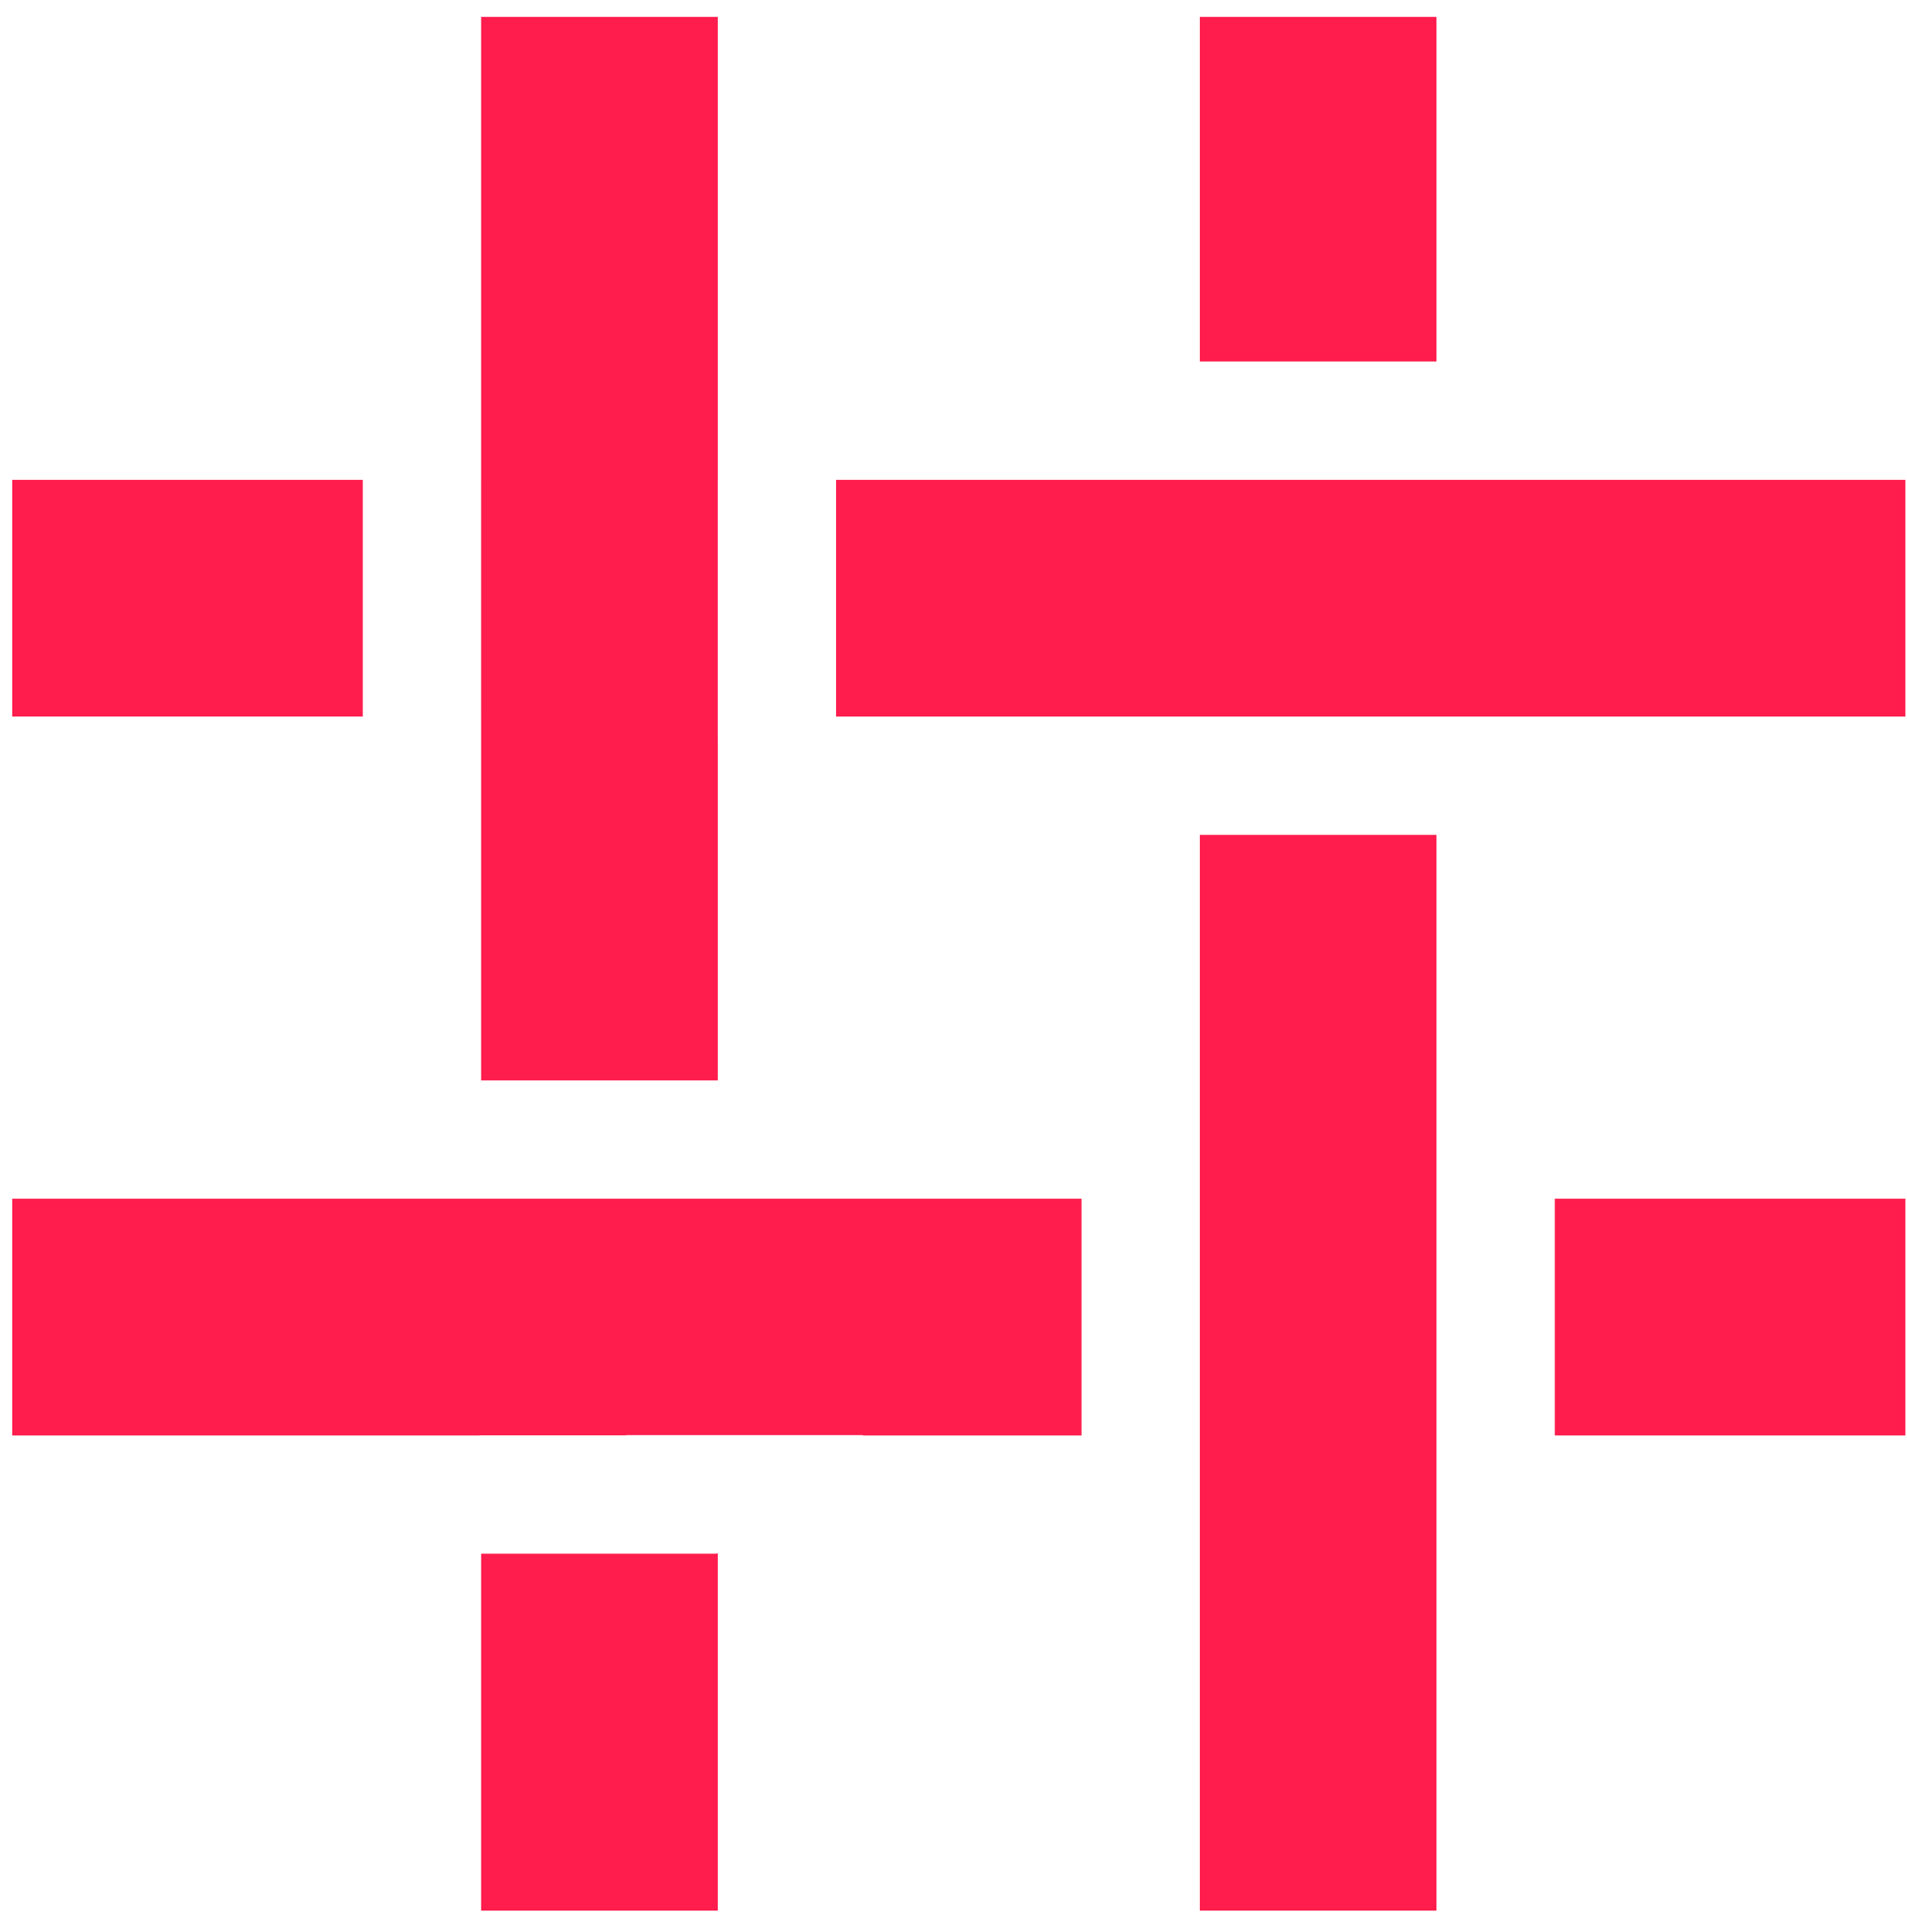 <?xml version="1.0" encoding="UTF-8"?>
<svg width="78px" height="79px" viewBox="0 0 78 79" version="1.1" xmlns="http://www.w3.org/2000/svg" xmlns:xlink="http://www.w3.org/1999/xlink">
    <title>Group</title>
    <g id="Page-1" stroke="none" stroke-width="1" fill="none" fill-rule="evenodd">
        <g id="td_pink_vettoriale-(1)" transform="translate(0, 1)" fill="#FF1D4D">
            <g id="Group" transform="translate(0.5, -0.309)">
                <polygon id="Fill-20" points="56.045 14.09 58.254 14.09 58.254 0 48.575 0 48.575 14.09"></polygon>
                <polygon id="Fill-21" points="28.794 62.84 27.865 62.84 27.323 62.84 25.115 62.84 24.073 62.84 21.865 62.84 21.323 62.84 19.179 62.84 19.179 77.433 28.858 77.433 28.858 62.828 28.794 62.828"></polygon>
                <polygon id="Fill-22" points="58.254 18.93 56.045 18.93 48.575 18.93 46.367 18.93 33.697 18.93 33.697 19.919 33.697 19.93 33.697 21.127 33.697 21.669 33.697 22.127 33.697 22.669 33.697 23.877 33.697 24.877 33.697 24.919 33.697 25.919 33.697 27.127 33.697 27.669 33.697 28.127 33.697 28.598 33.697 28.609 42.575 28.609 44.782 28.609 48.575 28.609 50.782 28.609 52.254 28.609 58.254 28.609 77.433 28.609 77.433 18.93"></polygon>
                <polygon id="Fill-23" points="19.179 43.486 19.179 43.486 21.387 43.486 22.429 43.486 24.637 43.486 25.179 43.486 26.108 43.486 27.387 43.486 28.858 43.486 28.858 29.598 28.857 29.598 28.857 28.669 28.857 28.598 28.857 28.127 28.857 27.669 28.857 27.127 28.857 25.919 28.857 24.919 28.857 24.877 28.857 23.877 28.857 23.662 28.857 23.598 28.857 22.669 28.857 22.662 28.857 22.598 28.857 22.127 28.857 21.669 28.857 21.127 28.857 19.983 28.857 19.919 28.857 18.983 28.857 18.919 28.858 18.919 28.858 0 19.179 0 19.179 18.93 19.178 18.93 19.178 20.066 19.178 20.607 19.178 20.857 19.178 20.868 19.178 20.93 19.178 21.066 19.178 21.607 19.178 22.066 19.178 22.607 19.178 22.816 19.178 23.066 19.178 23.607 19.178 23.816 19.178 23.857 19.178 24.816 19.178 24.857 19.178 25.816 19.178 25.857 19.178 26.066 19.178 26.607 19.178 26.857 19.178 27.066 19.178 27.536 19.178 27.547 19.178 27.607 19.178 28.066 19.178 28.536 19.178 28.607 19.178 28.609 19.179 28.609"></polygon>
                <polygon id="Fill-24" points="14.338 28.607 14.338 28.607 14.338 28.536 14.338 28.065 14.338 27.607 14.338 27.536 14.338 27.065 14.338 26.857 14.338 26.607 14.338 26.065 14.338 25.857 14.338 25.815 14.338 24.857 14.338 24.815 14.338 24.601 14.338 24.536 14.338 23.857 14.338 23.815 14.338 23.607 14.338 23.601 14.338 23.536 14.338 23.065 14.338 22.815 14.338 22.607 14.338 22.601 14.338 22.536 14.338 22.065 14.338 21.607 14.338 21.601 14.338 21.536 14.338 21.065 14.338 20.93 14.338 20.921 14.338 20.857 14.338 20.607 14.338 20.065 14.338 18.93 0 18.93 0 28.608 14.338 28.608"></polygon>
                <polygon id="Fill-25" points="77.433 48.325 63.094 48.325 63.094 48.662 63.094 49.204 63.094 49.412 63.094 49.662 63.094 50.204 63.094 50.412 63.094 50.454 63.094 51.412 63.094 51.454 63.094 52.412 63.094 52.453 63.094 52.662 63.094 53.203 63.094 53.453 63.094 53.662 63.094 54.133 63.094 54.144 63.094 54.203 63.094 54.662 63.094 55.133 63.094 55.203 63.094 55.205 63.094 55.453 63.094 55.465 63.094 55.527 63.094 55.662 63.094 56.133 63.094 56.144 63.094 56.203 63.094 56.325 63.094 56.662 63.094 57.133 63.094 57.203 63.094 57.412 63.094 57.662 63.094 58.004 77.433 58.004"></polygon>
                <polygon id="Fill-26" points="52.254 33.448 50.782 33.448 48.575 33.448 48.575 48.325 48.575 48.336 48.575 48.397 48.575 48.533 48.575 48.533 48.575 49.004 48.575 49.015 48.575 49.075 48.575 49.196 48.575 49.533 48.575 49.533 48.575 50.004 48.575 50.075 48.575 50.283 48.575 50.283 48.575 50.533 48.575 50.533 48.575 50.875 48.575 51.075 48.575 51.283 48.575 51.283 48.575 51.325 48.575 52.283 48.575 52.283 48.575 52.324 48.575 53.283 48.575 53.324 48.575 53.533 48.575 54.074 48.575 54.324 48.575 54.533 48.575 55.004 48.575 55.015 48.575 55.074 48.575 55.533 48.575 56.004 48.575 56.074 48.575 56.076 48.575 56.533 48.575 57.004 48.575 57.015 48.575 57.074 48.575 58.004 48.575 77.432 58.254 77.432 58.254 65.133 58.254 64.203 58.254 64.133 58.254 63.662 58.254 63.205 58.254 63.203 58.254 63.133 58.254 62.662 58.254 62.203 58.254 62.133 58.254 61.662 58.254 61.453 58.254 61.203 58.254 60.662 58.254 60.453 58.254 60.412 58.254 59.453 58.254 59.412 58.254 59.198 58.254 59.133 58.254 58.453 58.254 58.412 58.254 58.203 58.254 58.198 58.254 58.133 58.254 58.004 58.254 57.662 58.254 57.412 58.254 57.203 58.254 57.198 58.254 57.133 58.254 56.662 58.254 56.324 58.254 56.203 58.254 56.198 58.254 56.133 58.254 55.662 58.254 55.527 58.254 55.518 58.254 55.453 58.254 55.205 58.254 55.203 58.254 55.133 58.254 54.662 58.254 54.203 58.254 54.133 58.254 53.662 58.254 53.453 58.254 53.203 58.254 52.662 58.254 52.453 58.254 52.412 58.254 51.454 58.254 51.412 58.254 51.198 58.254 51.133 58.254 50.454 58.254 50.412 58.254 50.204 58.254 50.198 58.254 50.133 58.254 49.662 58.254 49.412 58.254 49.204 58.254 49.198 58.254 49.133 58.254 48.662 58.254 48.325 58.254 48.204 58.254 48.198 58.254 48.133 58.254 47.662 58.254 47.526 58.254 47.518 58.254 47.454 58.254 33.448"></polygon>
                <polygon id="Fill-27" points="43.735 57.075 43.735 57.005 43.735 56.534 43.735 56.077 43.735 56.075 43.735 56.005 43.735 55.534 43.735 55.075 43.735 55.005 43.735 54.534 43.735 54.325 43.735 54.075 43.735 53.534 43.735 53.325 43.735 53.284 43.735 52.325 43.735 52.284 43.735 52.283 43.735 52.069 43.735 52.005 43.735 51.325 43.735 51.284 43.735 51.283 43.735 51.075 43.735 51.069 43.735 51.005 43.735 50.876 43.735 50.534 43.735 50.533 43.735 50.284 43.735 50.283 43.735 50.075 43.735 50.069 43.735 50.005 43.735 49.534 43.735 49.533 43.735 49.197 43.735 49.075 43.735 49.069 43.735 49.005 43.735 48.534 43.735 48.533 43.735 48.398 43.735 48.39 43.735 48.325 28.858 48.325 27.387 48.325 26.108 48.325 25.179 48.325 24.637 48.325 22.429 48.325 21.387 48.325 19.179 48.325 18.637 48.325 16.429 48.325 0 48.325 0 58.005 19.114 58.005 19.114 58 21.323 58 21.864 58 24.073 58 25.114 58 25.114 57.995 25.114 57.99 27.323 57.99 27.864 57.99 30.073 57.99 31.114 57.99 33.323 57.99 33.864 57.99 34.794 57.99 34.794 58.005 43.735 58.005"></polygon>
            </g>
        </g>
    </g>
</svg>